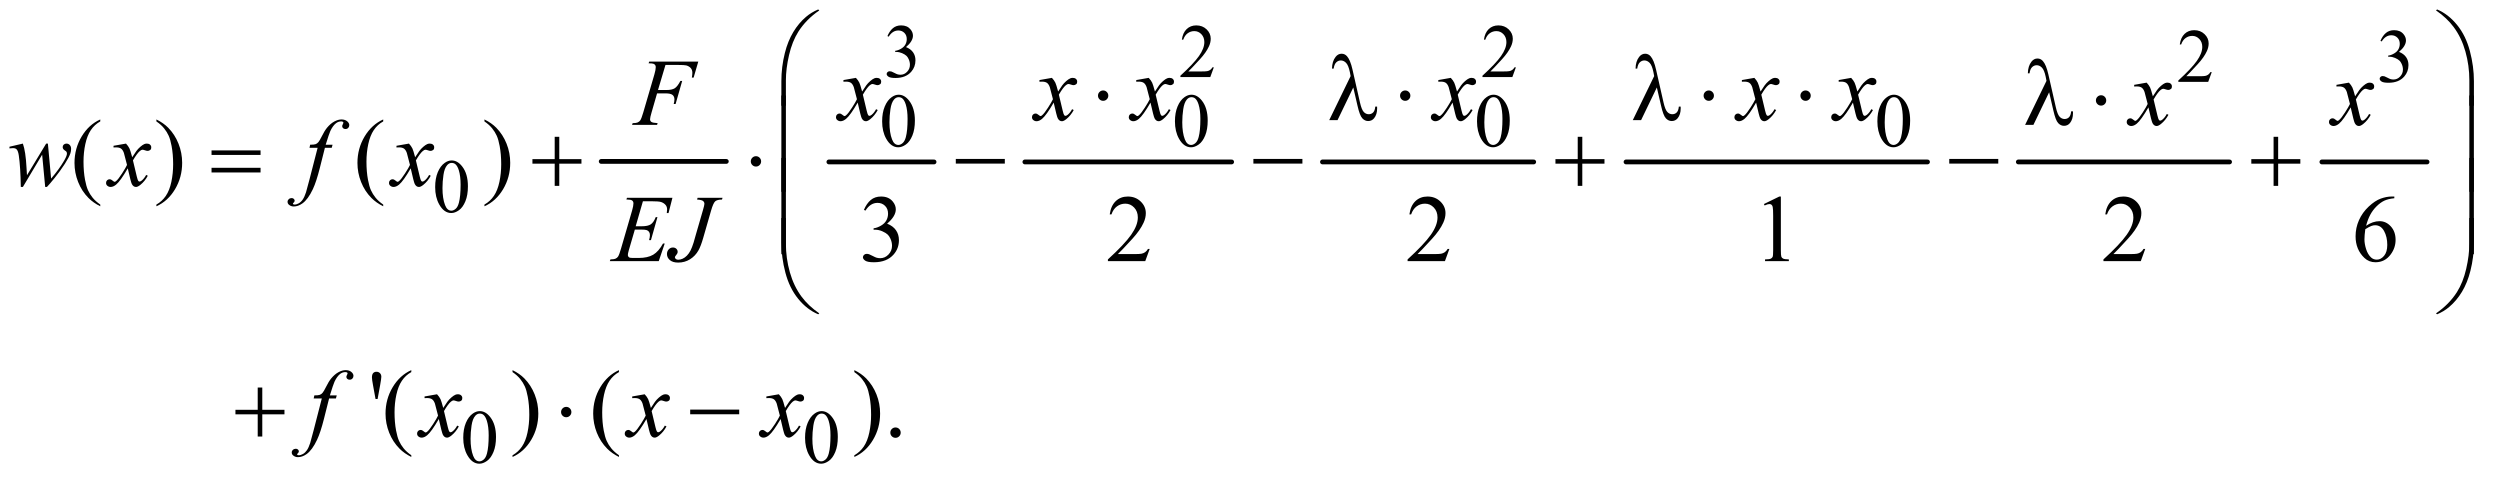 <?xml version="1.0" encoding="UTF-8"?>
<!DOCTYPE svg PUBLIC '-//W3C//DTD SVG 1.0//EN'
          'http://www.w3.org/TR/2001/REC-SVG-20010904/DTD/svg10.dtd'>
<svg stroke-dasharray="none" shape-rendering="auto" xmlns="http://www.w3.org/2000/svg" font-family="'Dialog'" text-rendering="auto" width="410" fill-opacity="1" color-interpolation="auto" color-rendering="auto" preserveAspectRatio="xMidYMid meet" font-size="12px" viewBox="0 0 410 79" fill="black" xmlns:xlink="http://www.w3.org/1999/xlink" stroke="black" image-rendering="auto" stroke-miterlimit="10" stroke-linecap="square" stroke-linejoin="miter" font-style="normal" stroke-width="1" height="79" stroke-dashoffset="0" font-weight="normal" stroke-opacity="1"
><!--Generated by the Batik Graphics2D SVG Generator--><defs id="genericDefs"
  /><g
  ><defs id="defs1"
    ><clipPath clipPathUnits="userSpaceOnUse" id="clipPath1"
      ><path d="M1.174 1.71 L261.349 1.71 L261.349 51.299 L1.174 51.299 L1.174 1.71 Z"
      /></clipPath
      ><clipPath clipPathUnits="userSpaceOnUse" id="clipPath2"
      ><path d="M37.52 54.645 L37.52 1638.949 L8349.793 1638.949 L8349.793 54.645 Z"
      /></clipPath
    ></defs
    ><g stroke-width="16" transform="scale(1.576,1.576) translate(-1.174,-1.71) matrix(0.031,0,0,0.031,0,0)" stroke-linejoin="round" stroke-linecap="round"
    ><line y2="597" fill="none" x1="2056" clip-path="url(#clipPath2)" x2="2476" y1="597"
    /></g
    ><g stroke-width="16" transform="matrix(0.049,0,0,0.049,-1.851,-2.695)" stroke-linejoin="round" stroke-linecap="round"
    ><line y2="597" fill="none" x1="2812" clip-path="url(#clipPath2)" x2="3164" y1="597"
    /></g
    ><g stroke-width="16" transform="matrix(0.049,0,0,0.049,-1.851,-2.695)" stroke-linejoin="round" stroke-linecap="round"
    ><line y2="597" fill="none" x1="3468" clip-path="url(#clipPath2)" x2="4160" y1="597"
    /></g
    ><g stroke-width="16" transform="matrix(0.049,0,0,0.049,-1.851,-2.695)" stroke-linejoin="round" stroke-linecap="round"
    ><line y2="597" fill="none" x1="4464" clip-path="url(#clipPath2)" x2="5171" y1="597"
    /></g
    ><g stroke-width="16" transform="matrix(0.049,0,0,0.049,-1.851,-2.695)" stroke-linejoin="round" stroke-linecap="round"
    ><line y2="597" fill="none" x1="5480" clip-path="url(#clipPath2)" x2="6489" y1="597"
    /></g
    ><g stroke-width="16" transform="matrix(0.049,0,0,0.049,-1.851,-2.695)" stroke-linejoin="round" stroke-linecap="round"
    ><line y2="597" fill="none" x1="6793" clip-path="url(#clipPath2)" x2="7500" y1="597"
    /></g
    ><g stroke-width="16" transform="matrix(0.049,0,0,0.049,-1.851,-2.695)" stroke-linejoin="round" stroke-linecap="round"
    ><line y2="597" fill="none" x1="7809" clip-path="url(#clipPath2)" x2="8161" y1="597"
    /></g
    ><g transform="matrix(0.049,0,0,0.049,-1.851,-2.695)"
    ><path d="M3008 175.75 Q3015.25 158.625 3026.312 149.312 Q3037.375 140 3053.875 140 Q3074.25 140 3085.125 153.25 Q3093.375 163.125 3093.375 174.375 Q3093.375 192.875 3070.125 212.625 Q3085.75 218.75 3093.75 230.125 Q3101.75 241.5 3101.75 256.875 Q3101.75 278.875 3087.75 295 Q3069.5 316 3034.875 316 Q3017.75 316 3011.562 311.75 Q3005.375 307.5 3005.375 302.625 Q3005.375 299 3008.312 296.25 Q3011.25 293.5 3015.375 293.5 Q3018.5 293.5 3021.75 294.5 Q3023.875 295.125 3031.375 299.062 Q3038.875 303 3041.75 303.75 Q3046.375 305.125 3051.625 305.125 Q3064.375 305.125 3073.812 295.25 Q3083.25 285.375 3083.25 271.875 Q3083.25 262 3078.875 252.625 Q3075.625 245.625 3071.75 242 Q3066.375 237 3057 232.938 Q3047.625 228.875 3037.875 228.875 L3033.875 228.875 L3033.875 225.125 Q3043.75 223.875 3053.688 218 Q3063.625 212.125 3068.125 203.875 Q3072.625 195.625 3072.625 185.75 Q3072.625 172.875 3064.562 164.938 Q3056.5 157 3044.5 157 Q3025.125 157 3012.125 177.75 L3008 175.75 ZM4100.375 280.375 L4088.5 313 L3988.5 313 L3988.5 308.375 Q4032.625 268.125 4050.625 242.625 Q4068.625 217.125 4068.625 196 Q4068.625 179.875 4058.75 169.5 Q4048.875 159.125 4035.125 159.125 Q4022.625 159.125 4012.688 166.438 Q4002.75 173.75 3998 187.875 L3993.375 187.875 Q3996.5 164.75 4009.438 152.375 Q4022.375 140 4041.75 140 Q4062.375 140 4076.188 153.25 Q4090 166.5 4090 184.5 Q4090 197.375 4084 210.25 Q4074.75 230.5 4054 253.125 Q4022.875 287.125 4015.125 294.125 L4059.375 294.125 Q4072.875 294.125 4078.312 293.125 Q4083.75 292.125 4088.125 289.062 Q4092.5 286 4095.75 280.375 L4100.375 280.375 ZM5111.375 280.375 L5099.5 313 L4999.5 313 L4999.5 308.375 Q5043.625 268.125 5061.625 242.625 Q5079.625 217.125 5079.625 196 Q5079.625 179.875 5069.75 169.5 Q5059.875 159.125 5046.125 159.125 Q5033.625 159.125 5023.688 166.438 Q5013.75 173.75 5009 187.875 L5004.375 187.875 Q5007.5 164.75 5020.438 152.375 Q5033.375 140 5052.75 140 Q5073.375 140 5087.188 153.25 Q5101 166.5 5101 184.5 Q5101 197.375 5095 210.25 Q5085.75 230.5 5065 253.125 Q5033.875 287.125 5026.125 294.125 L5070.375 294.125 Q5083.875 294.125 5089.312 293.125 Q5094.75 292.125 5099.125 289.062 Q5103.5 286 5106.75 280.375 L5111.375 280.375 Z" stroke="none" clip-path="url(#clipPath2)"
    /></g
    ><g transform="matrix(0.049,0,0,0.049,-1.851,-2.695)"
    ><path d="M7440.375 296.375 L7428.5 329 L7328.5 329 L7328.5 324.375 Q7372.625 284.125 7390.625 258.625 Q7408.625 233.125 7408.625 212 Q7408.625 195.875 7398.75 185.5 Q7388.875 175.125 7375.125 175.125 Q7362.625 175.125 7352.688 182.438 Q7342.75 189.75 7338 203.875 L7333.375 203.875 Q7336.5 180.75 7349.438 168.375 Q7362.375 156 7381.75 156 Q7402.375 156 7416.188 169.25 Q7430 182.5 7430 200.5 Q7430 213.375 7424 226.25 Q7414.75 246.5 7394 269.125 Q7362.875 303.125 7355.125 310.125 L7399.375 310.125 Q7412.875 310.125 7418.312 309.125 Q7423.75 308.125 7428.125 305.062 Q7432.5 302 7435.75 296.375 L7440.375 296.375 ZM8005 191.75 Q8012.25 174.625 8023.312 165.312 Q8034.375 156 8050.875 156 Q8071.25 156 8082.125 169.25 Q8090.375 179.125 8090.375 190.375 Q8090.375 208.875 8067.125 228.625 Q8082.75 234.75 8090.75 246.125 Q8098.75 257.5 8098.75 272.875 Q8098.75 294.875 8084.75 311 Q8066.5 332 8031.875 332 Q8014.75 332 8008.562 327.75 Q8002.375 323.5 8002.375 318.625 Q8002.375 315 8005.312 312.25 Q8008.25 309.5 8012.375 309.5 Q8015.5 309.5 8018.75 310.5 Q8020.875 311.125 8028.375 315.062 Q8035.875 319 8038.75 319.75 Q8043.375 321.125 8048.625 321.125 Q8061.375 321.125 8070.812 311.25 Q8080.25 301.375 8080.25 287.875 Q8080.25 278 8075.875 268.625 Q8072.625 261.625 8068.75 258 Q8063.375 253 8054 248.938 Q8044.625 244.875 8034.875 244.875 L8030.875 244.875 L8030.875 241.125 Q8040.75 239.875 8050.688 234 Q8060.625 228.125 8065.125 219.875 Q8069.625 211.625 8069.625 201.75 Q8069.625 188.875 8061.562 180.938 Q8053.5 173 8041.5 173 Q8022.125 173 8009.125 193.75 L8005 191.75 Z" stroke="none" clip-path="url(#clipPath2)"
    /></g
    ><g transform="matrix(0.049,0,0,0.049,-1.851,-2.695)"
    ><path d="M2990.25 461.25 Q2990.25 432.25 2999 411.312 Q3007.75 390.375 3022.25 380.125 Q3033.5 372 3045.5 372 Q3065 372 3080.5 391.875 Q3099.875 416.5 3099.875 458.625 Q3099.875 488.125 3091.375 508.75 Q3082.875 529.375 3069.688 538.688 Q3056.5 548 3044.25 548 Q3020 548 3003.875 519.375 Q2990.25 495.25 2990.25 461.25 ZM3014.75 464.375 Q3014.75 499.375 3023.375 521.5 Q3030.5 540.125 3044.625 540.125 Q3051.375 540.125 3058.625 534.062 Q3065.875 528 3069.625 513.75 Q3075.375 492.25 3075.375 453.125 Q3075.375 424.125 3069.375 404.75 Q3064.875 390.375 3057.75 384.375 Q3052.625 380.25 3045.375 380.25 Q3036.875 380.25 3030.25 387.875 Q3021.25 398.25 3018 420.5 Q3014.75 442.75 3014.75 464.375 ZM3970.25 461.25 Q3970.25 432.25 3979 411.312 Q3987.75 390.375 4002.25 380.125 Q4013.5 372 4025.5 372 Q4045 372 4060.5 391.875 Q4079.875 416.5 4079.875 458.625 Q4079.875 488.125 4071.375 508.75 Q4062.875 529.375 4049.688 538.688 Q4036.5 548 4024.25 548 Q4000 548 3983.875 519.375 Q3970.25 495.25 3970.25 461.25 ZM3994.75 464.375 Q3994.75 499.375 4003.375 521.5 Q4010.5 540.125 4024.625 540.125 Q4031.375 540.125 4038.625 534.062 Q4045.875 528 4049.625 513.75 Q4055.375 492.25 4055.375 453.125 Q4055.375 424.125 4049.375 404.75 Q4044.875 390.375 4037.75 384.375 Q4032.625 380.25 4025.375 380.25 Q4016.875 380.25 4010.25 387.875 Q4001.25 398.25 3998 420.5 Q3994.75 442.75 3994.75 464.375 ZM4981.25 461.25 Q4981.25 432.25 4990 411.312 Q4998.75 390.375 5013.25 380.125 Q5024.5 372 5036.5 372 Q5056 372 5071.5 391.875 Q5090.875 416.5 5090.875 458.625 Q5090.875 488.125 5082.375 508.75 Q5073.875 529.375 5060.688 538.688 Q5047.5 548 5035.25 548 Q5011 548 4994.875 519.375 Q4981.25 495.25 4981.25 461.25 ZM5005.75 464.375 Q5005.75 499.375 5014.375 521.5 Q5021.5 540.125 5035.625 540.125 Q5042.375 540.125 5049.625 534.062 Q5056.875 528 5060.625 513.75 Q5066.375 492.25 5066.375 453.125 Q5066.375 424.125 5060.375 404.75 Q5055.875 390.375 5048.75 384.375 Q5043.625 380.25 5036.375 380.25 Q5027.875 380.25 5021.25 387.875 Q5012.25 398.25 5009 420.5 Q5005.75 442.75 5005.75 464.375 ZM6321.25 461.25 Q6321.25 432.25 6330 411.312 Q6338.75 390.375 6353.25 380.125 Q6364.5 372 6376.5 372 Q6396 372 6411.5 391.875 Q6430.875 416.5 6430.875 458.625 Q6430.875 488.125 6422.375 508.75 Q6413.875 529.375 6400.688 538.688 Q6387.5 548 6375.25 548 Q6351 548 6334.875 519.375 Q6321.25 495.25 6321.25 461.25 ZM6345.75 464.375 Q6345.75 499.375 6354.375 521.5 Q6361.5 540.125 6375.625 540.125 Q6382.375 540.125 6389.625 534.062 Q6396.875 528 6400.625 513.75 Q6406.375 492.25 6406.375 453.125 Q6406.375 424.125 6400.375 404.75 Q6395.875 390.375 6388.75 384.375 Q6383.625 380.25 6376.375 380.25 Q6367.875 380.25 6361.25 387.875 Q6352.25 398.25 6349 420.5 Q6345.75 442.75 6345.75 464.375 Z" stroke="none" clip-path="url(#clipPath2)"
    /></g
    ><g transform="matrix(0.049,0,0,0.049,-1.851,-2.695)"
    ><path d="M1494.25 681.25 Q1494.25 652.25 1503 631.312 Q1511.75 610.375 1526.25 600.125 Q1537.5 592 1549.5 592 Q1569 592 1584.5 611.875 Q1603.875 636.5 1603.875 678.625 Q1603.875 708.125 1595.375 728.75 Q1586.875 749.375 1573.688 758.688 Q1560.5 768 1548.25 768 Q1524 768 1507.875 739.375 Q1494.25 715.25 1494.25 681.25 ZM1518.75 684.375 Q1518.75 719.375 1527.375 741.5 Q1534.5 760.125 1548.625 760.125 Q1555.375 760.125 1562.625 754.062 Q1569.875 748 1573.625 733.75 Q1579.375 712.25 1579.375 673.125 Q1579.375 644.125 1573.375 624.75 Q1568.875 610.375 1561.75 604.375 Q1556.625 600.25 1549.375 600.25 Q1540.875 600.25 1534.25 607.875 Q1525.25 618.25 1522 640.5 Q1518.75 662.75 1518.75 684.375 Z" stroke="none" clip-path="url(#clipPath2)"
    /></g
    ><g transform="matrix(0.049,0,0,0.049,-1.851,-2.695)"
    ><path d="M1588.25 1520.25 Q1588.25 1491.25 1597 1470.312 Q1605.75 1449.375 1620.25 1439.125 Q1631.5 1431 1643.5 1431 Q1663 1431 1678.5 1450.875 Q1697.875 1475.5 1697.875 1517.625 Q1697.875 1547.125 1689.375 1567.75 Q1680.875 1588.375 1667.688 1597.688 Q1654.5 1607 1642.25 1607 Q1618 1607 1601.875 1578.375 Q1588.25 1554.25 1588.25 1520.25 ZM1612.75 1523.375 Q1612.75 1558.375 1621.375 1580.5 Q1628.5 1599.125 1642.625 1599.125 Q1649.375 1599.125 1656.625 1593.062 Q1663.875 1587 1667.625 1572.75 Q1673.375 1551.25 1673.375 1512.125 Q1673.375 1483.125 1667.375 1463.75 Q1662.875 1449.375 1655.75 1443.375 Q1650.625 1439.25 1643.375 1439.25 Q1634.875 1439.25 1628.25 1446.875 Q1619.25 1457.25 1616 1479.5 Q1612.75 1501.75 1612.75 1523.375 ZM2732.25 1520.25 Q2732.25 1491.25 2741 1470.312 Q2749.75 1449.375 2764.25 1439.125 Q2775.5 1431 2787.5 1431 Q2807 1431 2822.5 1450.875 Q2841.875 1475.5 2841.875 1517.625 Q2841.875 1547.125 2833.375 1567.75 Q2824.875 1588.375 2811.688 1597.688 Q2798.5 1607 2786.25 1607 Q2762 1607 2745.875 1578.375 Q2732.25 1554.25 2732.25 1520.25 ZM2756.75 1523.375 Q2756.75 1558.375 2765.375 1580.5 Q2772.5 1599.125 2786.625 1599.125 Q2793.375 1599.125 2800.625 1593.062 Q2807.875 1587 2811.625 1572.75 Q2817.375 1551.25 2817.375 1512.125 Q2817.375 1483.125 2811.375 1463.75 Q2806.875 1449.375 2799.75 1443.375 Q2794.625 1439.25 2787.375 1439.25 Q2778.875 1439.25 2772.25 1446.875 Q2763.25 1457.25 2760 1479.5 Q2756.75 1501.75 2756.75 1523.375 Z" stroke="none" clip-path="url(#clipPath2)"
    /></g
    ><g transform="matrix(0.049,0,0,0.049,-1.851,-2.695)"
    ><path d="M373.375 739.656 L373.375 745.438 Q349.781 733.562 334 717.625 Q311.5 694.969 299.312 664.188 Q287.125 633.406 287.125 600.281 Q287.125 551.844 311.031 511.922 Q334.938 472 373.375 454.812 L373.375 461.375 Q354.156 472 341.812 490.438 Q329.469 508.875 323.375 537.156 Q317.281 565.438 317.281 596.219 Q317.281 629.656 322.438 657 Q326.5 678.562 332.281 691.609 Q338.062 704.656 347.828 716.688 Q357.594 728.719 373.375 739.656 ZM561.188 461.375 L561.188 454.812 Q584.938 466.531 600.719 482.469 Q623.062 505.281 635.25 535.984 Q647.438 566.688 647.438 599.969 Q647.438 648.406 623.609 688.328 Q599.781 728.25 561.188 745.438 L561.188 739.656 Q580.406 728.875 592.828 710.516 Q605.25 692.156 611.266 663.797 Q617.281 635.438 617.281 604.656 Q617.281 571.375 612.125 543.875 Q608.219 522.312 602.359 509.344 Q596.5 496.375 586.812 484.344 Q577.125 472.312 561.188 461.375 ZM1320.375 739.656 L1320.375 745.438 Q1296.781 733.562 1281 717.625 Q1258.5 694.969 1246.312 664.188 Q1234.125 633.406 1234.125 600.281 Q1234.125 551.844 1258.031 511.922 Q1281.938 472 1320.375 454.812 L1320.375 461.375 Q1301.156 472 1288.812 490.438 Q1276.469 508.875 1270.375 537.156 Q1264.281 565.438 1264.281 596.219 Q1264.281 629.656 1269.438 657 Q1273.5 678.562 1279.281 691.609 Q1285.062 704.656 1294.828 716.688 Q1304.594 728.719 1320.375 739.656 ZM1659.188 461.375 L1659.188 454.812 Q1682.938 466.531 1698.719 482.469 Q1721.062 505.281 1733.25 535.984 Q1745.438 566.688 1745.438 599.969 Q1745.438 648.406 1721.609 688.328 Q1697.781 728.25 1659.188 745.438 L1659.188 739.656 Q1678.406 728.875 1690.828 710.516 Q1703.25 692.156 1709.266 663.797 Q1715.281 635.438 1715.281 604.656 Q1715.281 571.375 1710.125 543.875 Q1706.219 522.312 1700.359 509.344 Q1694.5 496.375 1684.812 484.344 Q1675.125 472.312 1659.188 461.375 Z" stroke="none" clip-path="url(#clipPath2)"
    /></g
    ><g transform="matrix(0.049,0,0,0.049,-1.851,-2.695)"
    ><path d="M2929.25 757.438 Q2938.312 736.031 2952.141 724.391 Q2965.969 712.75 2986.594 712.75 Q3012.062 712.75 3025.656 729.312 Q3035.969 741.656 3035.969 755.719 Q3035.969 778.844 3006.906 803.531 Q3026.438 811.188 3036.438 825.406 Q3046.438 839.625 3046.438 858.844 Q3046.438 886.344 3028.938 906.5 Q3006.125 932.75 2962.844 932.75 Q2941.438 932.75 2933.703 927.438 Q2925.969 922.125 2925.969 916.031 Q2925.969 911.5 2929.641 908.062 Q2933.312 904.625 2938.469 904.625 Q2942.375 904.625 2946.438 905.875 Q2949.094 906.656 2958.469 911.578 Q2967.844 916.5 2971.438 917.438 Q2977.219 919.156 2983.781 919.156 Q2999.719 919.156 3011.516 906.812 Q3023.312 894.469 3023.312 877.594 Q3023.312 865.25 3017.844 853.531 Q3013.781 844.781 3008.938 840.25 Q3002.219 834 2990.5 828.922 Q2978.781 823.844 2966.594 823.844 L2961.594 823.844 L2961.594 819.156 Q2973.938 817.594 2986.359 810.25 Q2998.781 802.906 3004.406 792.594 Q3010.031 782.281 3010.031 769.938 Q3010.031 753.844 2999.953 743.922 Q2989.875 734 2974.875 734 Q2950.656 734 2934.406 759.938 L2929.25 757.438 ZM3885.719 888.219 L3870.875 929 L3745.875 929 L3745.875 923.219 Q3801.031 872.906 3823.531 841.031 Q3846.031 809.156 3846.031 782.75 Q3846.031 762.594 3833.688 749.625 Q3821.344 736.656 3804.156 736.656 Q3788.531 736.656 3776.109 745.797 Q3763.688 754.938 3757.75 772.594 L3751.969 772.594 Q3755.875 743.688 3772.047 728.219 Q3788.219 712.75 3812.438 712.75 Q3838.219 712.75 3855.484 729.312 Q3872.75 745.875 3872.75 768.375 Q3872.75 784.469 3865.25 800.562 Q3853.688 825.875 3827.75 854.156 Q3788.844 896.656 3779.156 905.406 L3834.469 905.406 Q3851.344 905.406 3858.141 904.156 Q3864.938 902.906 3870.406 899.078 Q3875.875 895.25 3879.938 888.219 L3885.719 888.219 ZM4888.719 888.219 L4873.875 929 L4748.875 929 L4748.875 923.219 Q4804.031 872.906 4826.531 841.031 Q4849.031 809.156 4849.031 782.75 Q4849.031 762.594 4836.688 749.625 Q4824.344 736.656 4807.156 736.656 Q4791.531 736.656 4779.109 745.797 Q4766.688 754.938 4760.75 772.594 L4754.969 772.594 Q4758.875 743.688 4775.047 728.219 Q4791.219 712.75 4815.438 712.75 Q4841.219 712.75 4858.484 729.312 Q4875.75 745.875 4875.75 768.375 Q4875.75 784.469 4868.25 800.562 Q4856.688 825.875 4830.75 854.156 Q4791.844 896.656 4782.156 905.406 L4837.469 905.406 Q4854.344 905.406 4861.141 904.156 Q4867.938 902.906 4873.406 899.078 Q4878.875 895.25 4882.938 888.219 L4888.719 888.219 ZM5941.5 737.906 L5993.062 712.75 L5998.219 712.75 L5998.219 891.656 Q5998.219 909.469 5999.703 913.844 Q6001.188 918.219 6005.875 920.562 Q6010.562 922.906 6024.938 923.219 L6024.938 929 L5945.25 929 L5945.25 923.219 Q5960.25 922.906 5964.625 920.641 Q5969 918.375 5970.719 914.547 Q5972.438 910.719 5972.438 891.656 L5972.438 777.281 Q5972.438 754.156 5970.875 747.594 Q5969.781 742.594 5966.891 740.25 Q5964 737.906 5959.938 737.906 Q5954.156 737.906 5943.844 742.75 L5941.5 737.906 ZM7217.719 888.219 L7202.875 929 L7077.875 929 L7077.875 923.219 Q7133.031 872.906 7155.531 841.031 Q7178.031 809.156 7178.031 782.75 Q7178.031 762.594 7165.688 749.625 Q7153.344 736.656 7136.156 736.656 Q7120.531 736.656 7108.109 745.797 Q7095.688 754.938 7089.75 772.594 L7083.969 772.594 Q7087.875 743.688 7104.047 728.219 Q7120.219 712.75 7144.438 712.75 Q7170.219 712.75 7187.484 729.312 Q7204.75 745.875 7204.75 768.375 Q7204.75 784.469 7197.25 800.562 Q7185.688 825.875 7159.75 854.156 Q7120.844 896.656 7111.156 905.406 L7166.469 905.406 Q7183.344 905.406 7190.141 904.156 Q7196.938 902.906 7202.406 899.078 Q7207.875 895.25 7211.938 888.219 L7217.719 888.219 ZM8051.438 712.75 L8051.438 718.531 Q8030.812 720.562 8017.766 726.734 Q8004.719 732.906 7991.984 745.562 Q7979.25 758.219 7970.891 773.766 Q7962.531 789.312 7956.906 810.719 Q7979.406 795.25 8002.062 795.25 Q8023.781 795.25 8039.719 812.75 Q8055.656 830.25 8055.656 857.75 Q8055.656 884.312 8039.562 906.188 Q8020.188 932.75 7988.312 932.75 Q7966.594 932.75 7951.438 918.375 Q7921.75 890.406 7921.75 845.875 Q7921.75 817.438 7933.156 791.812 Q7944.562 766.188 7965.734 746.344 Q7986.906 726.5 8006.281 719.625 Q8025.656 712.75 8042.375 712.75 L8051.438 712.75 ZM7954.25 822.125 Q7951.438 843.219 7951.438 856.188 Q7951.438 871.188 7956.984 888.766 Q7962.531 906.344 7973.469 916.656 Q7981.438 924 7992.844 924 Q8006.438 924 8017.141 911.188 Q8027.844 898.375 8027.844 874.625 Q8027.844 847.906 8017.219 828.375 Q8006.594 808.844 7987.062 808.844 Q7981.125 808.844 7974.328 811.344 Q7967.531 813.844 7954.25 822.125 Z" stroke="none" clip-path="url(#clipPath2)"
    /></g
    ><g transform="matrix(0.049,0,0,0.049,-1.851,-2.695)"
    ><path d="M1294.688 1390.531 L1286.25 1344.281 Q1282.656 1325.062 1282.656 1318.344 Q1282.656 1308.344 1286.719 1303.812 Q1290.781 1299.281 1297.812 1299.281 Q1304.844 1299.281 1309.453 1303.891 Q1314.062 1308.5 1314.062 1316 Q1314.062 1321.781 1310 1344.438 L1301.562 1390.531 L1294.688 1390.531 ZM1414.375 1578.656 L1414.375 1584.438 Q1390.781 1572.562 1375 1556.625 Q1352.5 1533.969 1340.312 1503.188 Q1328.125 1472.406 1328.125 1439.281 Q1328.125 1390.844 1352.031 1350.922 Q1375.938 1311 1414.375 1293.812 L1414.375 1300.375 Q1395.156 1311 1382.812 1329.438 Q1370.469 1347.875 1364.375 1376.156 Q1358.281 1404.438 1358.281 1435.219 Q1358.281 1468.656 1363.438 1496 Q1367.5 1517.562 1373.281 1530.609 Q1379.062 1543.656 1388.828 1555.688 Q1398.594 1567.719 1414.375 1578.656 ZM1753.188 1300.375 L1753.188 1293.812 Q1776.938 1305.531 1792.719 1321.469 Q1815.062 1344.281 1827.25 1374.984 Q1839.438 1405.688 1839.438 1438.969 Q1839.438 1487.406 1815.609 1527.328 Q1791.781 1567.25 1753.188 1584.438 L1753.188 1578.656 Q1772.406 1567.875 1784.828 1549.516 Q1797.25 1531.156 1803.266 1502.797 Q1809.281 1474.438 1809.281 1443.656 Q1809.281 1410.375 1804.125 1382.875 Q1800.219 1361.312 1794.359 1348.344 Q1788.5 1335.375 1778.812 1323.344 Q1769.125 1311.312 1753.188 1300.375 ZM2109.375 1578.656 L2109.375 1584.438 Q2085.781 1572.562 2070 1556.625 Q2047.5 1533.969 2035.312 1503.188 Q2023.125 1472.406 2023.125 1439.281 Q2023.125 1390.844 2047.031 1350.922 Q2070.938 1311 2109.375 1293.812 L2109.375 1300.375 Q2090.156 1311 2077.812 1329.438 Q2065.469 1347.875 2059.375 1376.156 Q2053.281 1404.438 2053.281 1435.219 Q2053.281 1468.656 2058.438 1496 Q2062.5 1517.562 2068.281 1530.609 Q2074.062 1543.656 2083.828 1555.688 Q2093.594 1567.719 2109.375 1578.656 ZM2897.188 1300.375 L2897.188 1293.812 Q2920.938 1305.531 2936.719 1321.469 Q2959.062 1344.281 2971.25 1374.984 Q2983.438 1405.688 2983.438 1438.969 Q2983.438 1487.406 2959.609 1527.328 Q2935.781 1567.25 2897.188 1584.438 L2897.188 1578.656 Q2916.406 1567.875 2928.828 1549.516 Q2941.25 1531.156 2947.266 1502.797 Q2953.281 1474.438 2953.281 1443.656 Q2953.281 1410.375 2948.125 1382.875 Q2944.219 1361.312 2938.359 1348.344 Q2932.5 1335.375 2922.812 1323.344 Q2913.125 1311.312 2897.188 1300.375 ZM3035 1485.688 Q3042.344 1485.688 3047.344 1490.766 Q3052.344 1495.844 3052.344 1503.031 Q3052.344 1510.219 3047.266 1515.297 Q3042.188 1520.375 3035 1520.375 Q3027.812 1520.375 3022.734 1515.297 Q3017.656 1510.219 3017.656 1503.031 Q3017.656 1495.688 3022.734 1490.688 Q3027.812 1485.688 3035 1485.688 Z" stroke="none" clip-path="url(#clipPath2)"
    /></g
    ><g transform="matrix(0.049,0,0,0.049,-1.851,-2.695)"
    ><path d="M2902.469 315.594 Q2910.125 323.719 2914.031 331.844 Q2916.844 337.469 2923.25 361.375 L2937 340.75 Q2942.469 333.25 2950.281 326.453 Q2958.094 319.656 2964.031 317.156 Q2967.781 315.594 2972.312 315.594 Q2979.031 315.594 2983.016 319.188 Q2987 322.781 2987 327.938 Q2987 333.875 2984.656 336.062 Q2980.281 339.969 2974.656 339.969 Q2971.375 339.969 2967.625 338.562 Q2960.281 336.062 2957.781 336.062 Q2954.031 336.062 2948.875 340.438 Q2939.188 348.562 2925.75 371.844 L2938.562 425.594 Q2941.531 437.938 2943.562 440.359 Q2945.594 442.781 2947.625 442.781 Q2950.906 442.781 2955.281 439.188 Q2963.875 432 2969.969 420.438 L2975.438 423.25 Q2965.594 441.688 2950.438 453.875 Q2941.844 460.75 2935.906 460.75 Q2927.156 460.75 2922 450.906 Q2918.719 444.812 2908.406 398.406 Q2884.031 440.75 2869.344 452.938 Q2859.812 460.75 2850.906 460.75 Q2844.656 460.75 2839.5 456.219 Q2835.75 452.781 2835.75 447 Q2835.75 441.844 2839.188 438.406 Q2842.625 434.969 2847.625 434.969 Q2852.625 434.969 2858.25 439.969 Q2862.312 443.562 2864.5 443.562 Q2866.375 443.562 2869.344 441.062 Q2876.688 435.125 2889.344 415.438 Q2902 395.75 2905.906 387 Q2896.219 349.031 2895.438 346.844 Q2891.844 336.688 2886.062 332.469 Q2880.281 328.25 2869.031 328.25 Q2865.438 328.25 2860.75 328.562 L2860.75 322.938 L2902.469 315.594 ZM3558.469 315.594 Q3566.125 323.719 3570.031 331.844 Q3572.844 337.469 3579.25 361.375 L3593 340.75 Q3598.469 333.25 3606.281 326.453 Q3614.094 319.656 3620.031 317.156 Q3623.781 315.594 3628.312 315.594 Q3635.031 315.594 3639.016 319.188 Q3643 322.781 3643 327.938 Q3643 333.875 3640.656 336.062 Q3636.281 339.969 3630.656 339.969 Q3627.375 339.969 3623.625 338.562 Q3616.281 336.062 3613.781 336.062 Q3610.031 336.062 3604.875 340.438 Q3595.188 348.562 3581.75 371.844 L3594.562 425.594 Q3597.531 437.938 3599.562 440.359 Q3601.594 442.781 3603.625 442.781 Q3606.906 442.781 3611.281 439.188 Q3619.875 432 3625.969 420.438 L3631.438 423.25 Q3621.594 441.688 3606.438 453.875 Q3597.844 460.75 3591.906 460.75 Q3583.156 460.75 3578 450.906 Q3574.719 444.812 3564.406 398.406 Q3540.031 440.75 3525.344 452.938 Q3515.812 460.75 3506.906 460.75 Q3500.656 460.75 3495.5 456.219 Q3491.75 452.781 3491.75 447 Q3491.75 441.844 3495.188 438.406 Q3498.625 434.969 3503.625 434.969 Q3508.625 434.969 3514.25 439.969 Q3518.312 443.562 3520.5 443.562 Q3522.375 443.562 3525.344 441.062 Q3532.688 435.125 3545.344 415.438 Q3558 395.75 3561.906 387 Q3552.219 349.031 3551.438 346.844 Q3547.844 336.688 3542.062 332.469 Q3536.281 328.25 3525.031 328.25 Q3521.438 328.25 3516.75 328.562 L3516.75 322.938 L3558.469 315.594 ZM3882.469 315.594 Q3890.125 323.719 3894.031 331.844 Q3896.844 337.469 3903.25 361.375 L3917 340.75 Q3922.469 333.25 3930.281 326.453 Q3938.094 319.656 3944.031 317.156 Q3947.781 315.594 3952.312 315.594 Q3959.031 315.594 3963.016 319.188 Q3967 322.781 3967 327.938 Q3967 333.875 3964.656 336.062 Q3960.281 339.969 3954.656 339.969 Q3951.375 339.969 3947.625 338.562 Q3940.281 336.062 3937.781 336.062 Q3934.031 336.062 3928.875 340.438 Q3919.188 348.562 3905.75 371.844 L3918.562 425.594 Q3921.531 437.938 3923.562 440.359 Q3925.594 442.781 3927.625 442.781 Q3930.906 442.781 3935.281 439.188 Q3943.875 432 3949.969 420.438 L3955.438 423.25 Q3945.594 441.688 3930.438 453.875 Q3921.844 460.75 3915.906 460.75 Q3907.156 460.75 3902 450.906 Q3898.719 444.812 3888.406 398.406 Q3864.031 440.75 3849.344 452.938 Q3839.812 460.75 3830.906 460.75 Q3824.656 460.75 3819.5 456.219 Q3815.75 452.781 3815.75 447 Q3815.75 441.844 3819.188 438.406 Q3822.625 434.969 3827.625 434.969 Q3832.625 434.969 3838.25 439.969 Q3842.312 443.562 3844.5 443.562 Q3846.375 443.562 3849.344 441.062 Q3856.688 435.125 3869.344 415.438 Q3882 395.75 3885.906 387 Q3876.219 349.031 3875.438 346.844 Q3871.844 336.688 3866.062 332.469 Q3860.281 328.25 3849.031 328.25 Q3845.438 328.25 3840.75 328.562 L3840.75 322.938 L3882.469 315.594 ZM4893.469 315.594 Q4901.125 323.719 4905.031 331.844 Q4907.844 337.469 4914.25 361.375 L4928 340.75 Q4933.469 333.25 4941.281 326.453 Q4949.094 319.656 4955.031 317.156 Q4958.781 315.594 4963.312 315.594 Q4970.031 315.594 4974.016 319.188 Q4978 322.781 4978 327.938 Q4978 333.875 4975.656 336.062 Q4971.281 339.969 4965.656 339.969 Q4962.375 339.969 4958.625 338.562 Q4951.281 336.062 4948.781 336.062 Q4945.031 336.062 4939.875 340.438 Q4930.188 348.562 4916.75 371.844 L4929.562 425.594 Q4932.531 437.938 4934.562 440.359 Q4936.594 442.781 4938.625 442.781 Q4941.906 442.781 4946.281 439.188 Q4954.875 432 4960.969 420.438 L4966.438 423.25 Q4956.594 441.688 4941.438 453.875 Q4932.844 460.75 4926.906 460.75 Q4918.156 460.75 4913 450.906 Q4909.719 444.812 4899.406 398.406 Q4875.031 440.75 4860.344 452.938 Q4850.812 460.75 4841.906 460.75 Q4835.656 460.75 4830.5 456.219 Q4826.75 452.781 4826.75 447 Q4826.75 441.844 4830.188 438.406 Q4833.625 434.969 4838.625 434.969 Q4843.625 434.969 4849.25 439.969 Q4853.312 443.562 4855.5 443.562 Q4857.375 443.562 4860.344 441.062 Q4867.688 435.125 4880.344 415.438 Q4893 395.75 4896.906 387 Q4887.219 349.031 4886.438 346.844 Q4882.844 336.688 4877.062 332.469 Q4871.281 328.25 4860.031 328.25 Q4856.438 328.25 4851.75 328.562 L4851.75 322.938 L4893.469 315.594 ZM5909.469 315.594 Q5917.125 323.719 5921.031 331.844 Q5923.844 337.469 5930.25 361.375 L5944 340.75 Q5949.469 333.25 5957.281 326.453 Q5965.094 319.656 5971.031 317.156 Q5974.781 315.594 5979.312 315.594 Q5986.031 315.594 5990.016 319.188 Q5994 322.781 5994 327.938 Q5994 333.875 5991.656 336.062 Q5987.281 339.969 5981.656 339.969 Q5978.375 339.969 5974.625 338.562 Q5967.281 336.062 5964.781 336.062 Q5961.031 336.062 5955.875 340.438 Q5946.188 348.562 5932.75 371.844 L5945.562 425.594 Q5948.531 437.938 5950.562 440.359 Q5952.594 442.781 5954.625 442.781 Q5957.906 442.781 5962.281 439.188 Q5970.875 432 5976.969 420.438 L5982.438 423.25 Q5972.594 441.688 5957.438 453.875 Q5948.844 460.75 5942.906 460.75 Q5934.156 460.75 5929 450.906 Q5925.719 444.812 5915.406 398.406 Q5891.031 440.75 5876.344 452.938 Q5866.812 460.75 5857.906 460.75 Q5851.656 460.75 5846.5 456.219 Q5842.75 452.781 5842.75 447 Q5842.75 441.844 5846.188 438.406 Q5849.625 434.969 5854.625 434.969 Q5859.625 434.969 5865.25 439.969 Q5869.312 443.562 5871.5 443.562 Q5873.375 443.562 5876.344 441.062 Q5883.688 435.125 5896.344 415.438 Q5909 395.75 5912.906 387 Q5903.219 349.031 5902.438 346.844 Q5898.844 336.688 5893.062 332.469 Q5887.281 328.25 5876.031 328.25 Q5872.438 328.25 5867.75 328.562 L5867.75 322.938 L5909.469 315.594 ZM6233.469 315.594 Q6241.125 323.719 6245.031 331.844 Q6247.844 337.469 6254.25 361.375 L6268 340.75 Q6273.469 333.25 6281.281 326.453 Q6289.094 319.656 6295.031 317.156 Q6298.781 315.594 6303.312 315.594 Q6310.031 315.594 6314.016 319.188 Q6318 322.781 6318 327.938 Q6318 333.875 6315.656 336.062 Q6311.281 339.969 6305.656 339.969 Q6302.375 339.969 6298.625 338.562 Q6291.281 336.062 6288.781 336.062 Q6285.031 336.062 6279.875 340.438 Q6270.188 348.562 6256.75 371.844 L6269.562 425.594 Q6272.531 437.938 6274.562 440.359 Q6276.594 442.781 6278.625 442.781 Q6281.906 442.781 6286.281 439.188 Q6294.875 432 6300.969 420.438 L6306.438 423.25 Q6296.594 441.688 6281.438 453.875 Q6272.844 460.75 6266.906 460.75 Q6258.156 460.75 6253 450.906 Q6249.719 444.812 6239.406 398.406 Q6215.031 440.75 6200.344 452.938 Q6190.812 460.75 6181.906 460.75 Q6175.656 460.75 6170.5 456.219 Q6166.75 452.781 6166.75 447 Q6166.75 441.844 6170.188 438.406 Q6173.625 434.969 6178.625 434.969 Q6183.625 434.969 6189.25 439.969 Q6193.312 443.562 6195.5 443.562 Q6197.375 443.562 6200.344 441.062 Q6207.688 435.125 6220.344 415.438 Q6233 395.75 6236.906 387 Q6227.219 349.031 6226.438 346.844 Q6222.844 336.688 6217.062 332.469 Q6211.281 328.25 6200.031 328.25 Q6196.438 328.25 6191.75 328.562 L6191.75 322.938 L6233.469 315.594 Z" stroke="none" clip-path="url(#clipPath2)"
    /></g
    ><g transform="matrix(0.049,0,0,0.049,-1.851,-2.695)"
    ><path d="M2265.062 272.375 L2240.062 356.281 L2267.875 356.281 Q2286.625 356.281 2295.922 350.5 Q2305.219 344.719 2315.062 325.812 L2321 325.812 L2298.969 403 L2292.719 403 Q2295.062 393.625 2295.062 387.531 Q2295.062 378 2288.734 372.766 Q2282.406 367.531 2265.062 367.531 L2236.938 367.531 L2218.5 431.438 Q2213.5 448.469 2213.5 454.094 Q2213.5 459.875 2217.797 463 Q2222.094 466.125 2238.812 467.219 L2236.938 473 L2153.188 473 L2155.219 467.219 Q2167.406 466.906 2171.469 465.031 Q2177.719 462.375 2180.688 457.844 Q2184.906 451.438 2190.688 431.438 L2228.031 303.781 Q2232.562 288.312 2232.562 279.562 Q2232.562 275.5 2230.531 272.609 Q2228.5 269.719 2224.516 268.312 Q2220.531 266.906 2208.656 266.906 L2210.531 261.125 L2374.906 261.125 L2359.281 314.719 L2353.344 314.719 Q2355.062 305.031 2355.062 298.781 Q2355.062 288.469 2349.359 282.453 Q2343.656 276.438 2334.75 273.938 Q2328.5 272.375 2306.781 272.375 L2265.062 272.375 ZM7222.469 331.594 Q7230.125 339.719 7234.031 347.844 Q7236.844 353.469 7243.25 377.375 L7257 356.75 Q7262.469 349.25 7270.281 342.453 Q7278.094 335.656 7284.031 333.156 Q7287.781 331.594 7292.312 331.594 Q7299.031 331.594 7303.016 335.188 Q7307 338.781 7307 343.938 Q7307 349.875 7304.656 352.062 Q7300.281 355.969 7294.656 355.969 Q7291.375 355.969 7287.625 354.562 Q7280.281 352.062 7277.781 352.062 Q7274.031 352.062 7268.875 356.438 Q7259.188 364.562 7245.75 387.844 L7258.562 441.594 Q7261.531 453.938 7263.562 456.359 Q7265.594 458.781 7267.625 458.781 Q7270.906 458.781 7275.281 455.188 Q7283.875 448 7289.969 436.438 L7295.438 439.25 Q7285.594 457.688 7270.438 469.875 Q7261.844 476.75 7255.906 476.75 Q7247.156 476.75 7242 466.906 Q7238.719 460.812 7228.406 414.406 Q7204.031 456.75 7189.344 468.938 Q7179.812 476.75 7170.906 476.75 Q7164.656 476.75 7159.5 472.219 Q7155.75 468.781 7155.75 463 Q7155.75 457.844 7159.188 454.406 Q7162.625 450.969 7167.625 450.969 Q7172.625 450.969 7178.25 455.969 Q7182.312 459.562 7184.5 459.562 Q7186.375 459.562 7189.344 457.062 Q7196.688 451.125 7209.344 431.438 Q7222 411.75 7225.906 403 Q7216.219 365.031 7215.438 362.844 Q7211.844 352.688 7206.062 348.469 Q7200.281 344.25 7189.031 344.25 Q7185.438 344.25 7180.75 344.562 L7180.75 338.938 L7222.469 331.594 ZM7899.469 331.594 Q7907.125 339.719 7911.031 347.844 Q7913.844 353.469 7920.25 377.375 L7934 356.75 Q7939.469 349.25 7947.281 342.453 Q7955.094 335.656 7961.031 333.156 Q7964.781 331.594 7969.312 331.594 Q7976.031 331.594 7980.016 335.188 Q7984 338.781 7984 343.938 Q7984 349.875 7981.656 352.062 Q7977.281 355.969 7971.656 355.969 Q7968.375 355.969 7964.625 354.562 Q7957.281 352.062 7954.781 352.062 Q7951.031 352.062 7945.875 356.438 Q7936.188 364.562 7922.75 387.844 L7935.562 441.594 Q7938.531 453.938 7940.562 456.359 Q7942.594 458.781 7944.625 458.781 Q7947.906 458.781 7952.281 455.188 Q7960.875 448 7966.969 436.438 L7972.438 439.25 Q7962.594 457.688 7947.438 469.875 Q7938.844 476.75 7932.906 476.75 Q7924.156 476.75 7919 466.906 Q7915.719 460.812 7905.406 414.406 Q7881.031 456.75 7866.344 468.938 Q7856.812 476.75 7847.906 476.75 Q7841.656 476.75 7836.5 472.219 Q7832.75 468.781 7832.75 463 Q7832.75 457.844 7836.188 454.406 Q7839.625 450.969 7844.625 450.969 Q7849.625 450.969 7855.25 455.969 Q7859.312 459.562 7861.5 459.562 Q7863.375 459.562 7866.344 457.062 Q7873.688 451.125 7886.344 431.438 Q7899 411.75 7902.906 403 Q7893.219 365.031 7892.438 362.844 Q7888.844 352.688 7883.062 348.469 Q7877.281 344.25 7866.031 344.25 Q7862.438 344.25 7857.75 344.562 L7857.75 338.938 L7899.469 331.594 Z" stroke="none" clip-path="url(#clipPath2)"
    /></g
    ><g transform="matrix(0.049,0,0,0.049,-1.851,-2.695)"
    ><path d="M198.062 535.594 L208.844 652.781 Q236.031 620.906 252.281 592.938 Q261.812 576.531 261.812 569.188 Q261.812 565.75 260.25 563.094 Q259.625 561.688 255.328 558.953 Q251.031 556.219 249.312 553.328 Q247.594 550.438 247.594 547.156 Q247.594 542.312 251.188 538.953 Q254.781 535.594 260.406 535.594 Q266.812 535.594 271.266 540.359 Q275.719 545.125 275.719 553.094 Q275.719 561.219 273.375 568.25 Q268.688 581.688 255.094 602.938 Q238.531 628.406 220.953 650.203 Q203.375 672 194.781 680.75 L189 680.75 L178.844 572.625 L114.312 680.75 L107.438 680.75 Q106.344 614.031 100.719 575.438 Q98.375 559.344 92.906 554.344 Q89 550.75 81.031 550.75 Q76.5 550.75 69.469 551.688 L69.469 546.062 L114.312 535.594 Q123.688 561.688 126.5 615.75 Q127.438 636.219 128.062 641.531 L192.281 535.594 L198.062 535.594 ZM459.469 535.594 Q467.125 543.719 471.031 551.844 Q473.844 557.469 480.25 581.375 L494 560.75 Q499.469 553.25 507.281 546.453 Q515.094 539.656 521.031 537.156 Q524.781 535.594 529.312 535.594 Q536.031 535.594 540.016 539.188 Q544 542.781 544 547.938 Q544 553.875 541.656 556.062 Q537.281 559.969 531.656 559.969 Q528.375 559.969 524.625 558.562 Q517.281 556.062 514.781 556.062 Q511.031 556.062 505.875 560.438 Q496.188 568.562 482.75 591.844 L495.562 645.594 Q498.531 657.938 500.562 660.359 Q502.594 662.781 504.625 662.781 Q507.906 662.781 512.281 659.188 Q520.875 652 526.969 640.438 L532.438 643.25 Q522.594 661.688 507.438 673.875 Q498.844 680.75 492.906 680.75 Q484.156 680.75 479 670.906 Q475.719 664.812 465.406 618.406 Q441.031 660.75 426.344 672.938 Q416.812 680.75 407.906 680.75 Q401.656 680.75 396.5 676.219 Q392.75 672.781 392.75 667 Q392.75 661.844 396.188 658.406 Q399.625 654.969 404.625 654.969 Q409.625 654.969 415.25 659.969 Q419.312 663.562 421.5 663.562 Q423.375 663.562 426.344 661.062 Q433.688 655.125 446.344 635.438 Q459 615.75 462.906 607 Q453.219 569.031 452.438 566.844 Q448.844 556.688 443.062 552.469 Q437.281 548.25 426.031 548.25 Q422.438 548.25 417.75 548.562 L417.75 542.938 L459.469 535.594 ZM1150.844 539.344 L1148.031 549.656 L1125.219 549.656 L1108.031 617.938 Q1096.625 663.094 1085.062 687.781 Q1068.656 722.625 1049.75 735.906 Q1035.375 746.062 1021 746.062 Q1011.625 746.062 1005.062 740.438 Q1000.219 736.531 1000.219 730.281 Q1000.219 725.281 1004.203 721.609 Q1008.188 717.938 1013.969 717.938 Q1018.188 717.938 1021.078 720.594 Q1023.969 723.25 1023.969 726.688 Q1023.969 730.125 1020.688 733.094 Q1018.188 735.281 1018.188 736.375 Q1018.188 737.781 1019.281 738.562 Q1020.688 739.656 1023.656 739.656 Q1030.375 739.656 1037.797 735.438 Q1045.219 731.219 1051 722.859 Q1056.781 714.5 1061.938 698.719 Q1064.125 692.156 1073.656 655.438 L1100.844 549.656 L1073.656 549.656 L1075.844 539.344 Q1088.812 539.344 1093.969 537.547 Q1099.125 535.75 1103.422 530.672 Q1107.719 525.594 1114.594 511.688 Q1123.812 492.938 1132.25 482.625 Q1143.812 468.719 1156.547 461.766 Q1169.281 454.812 1180.531 454.812 Q1192.406 454.812 1199.594 460.828 Q1206.781 466.844 1206.781 473.875 Q1206.781 479.344 1203.188 483.094 Q1199.594 486.844 1193.969 486.844 Q1189.125 486.844 1186.078 484.031 Q1183.031 481.219 1183.031 477.312 Q1183.031 474.812 1185.062 471.141 Q1187.094 467.469 1187.094 466.219 Q1187.094 464.031 1185.688 462.938 Q1183.656 461.375 1179.75 461.375 Q1169.906 461.375 1162.094 467.625 Q1151.625 475.906 1143.344 493.562 Q1139.125 502.781 1127.875 539.344 L1150.844 539.344 ZM1406.469 535.594 Q1414.125 543.719 1418.031 551.844 Q1420.844 557.469 1427.25 581.375 L1441 560.75 Q1446.469 553.25 1454.281 546.453 Q1462.094 539.656 1468.031 537.156 Q1471.781 535.594 1476.312 535.594 Q1483.031 535.594 1487.016 539.188 Q1491 542.781 1491 547.938 Q1491 553.875 1488.656 556.062 Q1484.281 559.969 1478.656 559.969 Q1475.375 559.969 1471.625 558.562 Q1464.281 556.062 1461.781 556.062 Q1458.031 556.062 1452.875 560.438 Q1443.188 568.562 1429.75 591.844 L1442.562 645.594 Q1445.531 657.938 1447.562 660.359 Q1449.594 662.781 1451.625 662.781 Q1454.906 662.781 1459.281 659.188 Q1467.875 652 1473.969 640.438 L1479.438 643.25 Q1469.594 661.688 1454.438 673.875 Q1445.844 680.75 1439.906 680.75 Q1431.156 680.75 1426 670.906 Q1422.719 664.812 1412.406 618.406 Q1388.031 660.75 1373.344 672.938 Q1363.812 680.75 1354.906 680.75 Q1348.656 680.75 1343.5 676.219 Q1339.75 672.781 1339.75 667 Q1339.75 661.844 1343.188 658.406 Q1346.625 654.969 1351.625 654.969 Q1356.625 654.969 1362.25 659.969 Q1366.312 663.562 1368.5 663.562 Q1370.375 663.562 1373.344 661.062 Q1380.688 655.125 1393.344 635.438 Q1406 615.75 1409.906 607 Q1400.219 569.031 1399.438 566.844 Q1395.844 556.688 1390.062 552.469 Q1384.281 548.25 1373.031 548.25 Q1369.438 548.25 1364.75 548.562 L1364.75 542.938 L1406.469 535.594 Z" stroke="none" clip-path="url(#clipPath2)"
    /></g
    ><g transform="matrix(0.049,0,0,0.049,-1.851,-2.695)"
    ><path d="M2189.594 728.531 L2165.375 812.281 L2185.219 812.281 Q2206.469 812.281 2216 805.797 Q2225.531 799.312 2232.406 781.812 L2238.188 781.812 L2216.469 858.688 L2210.219 858.688 Q2213.031 849 2213.031 842.125 Q2213.031 835.406 2210.297 831.344 Q2207.562 827.281 2202.797 825.328 Q2198.031 823.375 2182.719 823.375 L2162.562 823.375 L2142.094 893.531 Q2139.125 903.688 2139.125 909 Q2139.125 913.062 2143.031 916.188 Q2145.688 918.375 2156.312 918.375 L2175.062 918.375 Q2205.531 918.375 2223.891 907.594 Q2242.25 896.812 2256.781 870.094 L2262.562 870.094 L2242.562 929 L2078.812 929 L2080.844 923.219 Q2093.031 922.906 2097.25 921.031 Q2103.5 918.219 2106.312 913.844 Q2110.531 907.438 2116.312 886.969 L2153.5 759.156 Q2157.875 743.688 2157.875 735.562 Q2157.875 729.625 2153.734 726.266 Q2149.594 722.906 2137.562 722.906 L2134.281 722.906 L2136.156 717.125 L2288.344 717.125 L2275.219 768.219 L2269.438 768.219 Q2270.531 761.031 2270.531 756.188 Q2270.531 747.906 2266.469 742.281 Q2261.156 735.094 2251 731.344 Q2243.5 728.531 2216.469 728.531 L2189.594 728.531 ZM2372.562 717.125 L2456 717.125 L2454.281 722.906 Q2438.188 723.062 2431.625 728.766 Q2425.062 734.469 2417.875 759.312 L2391 852.594 Q2383.344 879 2375.531 892.906 Q2365.062 911.656 2347.328 922.75 Q2329.594 933.844 2307.562 933.844 Q2289.438 933.844 2279.75 925.484 Q2270.062 917.125 2270.062 905.25 Q2270.062 895.875 2275.922 889.625 Q2281.781 883.375 2289.906 883.375 Q2296.938 883.375 2301.391 887.594 Q2305.844 891.812 2305.844 897.906 Q2305.844 902.906 2301.781 907.594 Q2296.625 913.531 2296.625 915.719 Q2296.625 919 2299.594 921.656 Q2302.562 924.312 2307.562 924.312 Q2314.75 924.312 2322.484 920.875 Q2330.219 917.438 2337.016 910.406 Q2343.812 903.375 2348.891 893.531 Q2353.969 883.688 2359.281 866.656 L2366.938 839.625 L2390.219 759.312 Q2395.375 741.656 2395.375 737.281 Q2395.375 731.344 2390.688 727.594 Q2386 723.844 2370.844 722.906 L2372.562 717.125 Z" stroke="none" clip-path="url(#clipPath2)"
    /></g
    ><g transform="matrix(0.049,0,0,0.049,-1.851,-2.695)"
    ><path d="M1164.844 1378.344 L1162.031 1388.656 L1139.219 1388.656 L1122.031 1456.938 Q1110.625 1502.094 1099.062 1526.781 Q1082.656 1561.625 1063.75 1574.906 Q1049.375 1585.062 1035 1585.062 Q1025.625 1585.062 1019.062 1579.438 Q1014.219 1575.531 1014.219 1569.281 Q1014.219 1564.281 1018.203 1560.609 Q1022.188 1556.938 1027.969 1556.938 Q1032.188 1556.938 1035.078 1559.594 Q1037.969 1562.25 1037.969 1565.688 Q1037.969 1569.125 1034.688 1572.094 Q1032.188 1574.281 1032.188 1575.375 Q1032.188 1576.781 1033.281 1577.562 Q1034.688 1578.656 1037.656 1578.656 Q1044.375 1578.656 1051.797 1574.438 Q1059.219 1570.219 1065 1561.859 Q1070.781 1553.5 1075.938 1537.719 Q1078.125 1531.156 1087.656 1494.438 L1114.844 1388.656 L1087.656 1388.656 L1089.844 1378.344 Q1102.812 1378.344 1107.969 1376.547 Q1113.125 1374.75 1117.422 1369.672 Q1121.719 1364.594 1128.594 1350.688 Q1137.812 1331.938 1146.25 1321.625 Q1157.812 1307.719 1170.547 1300.766 Q1183.281 1293.812 1194.531 1293.812 Q1206.406 1293.812 1213.594 1299.828 Q1220.781 1305.844 1220.781 1312.875 Q1220.781 1318.344 1217.188 1322.094 Q1213.594 1325.844 1207.969 1325.844 Q1203.125 1325.844 1200.078 1323.031 Q1197.031 1320.219 1197.031 1316.312 Q1197.031 1313.812 1199.062 1310.141 Q1201.094 1306.469 1201.094 1305.219 Q1201.094 1303.031 1199.688 1301.938 Q1197.656 1300.375 1193.75 1300.375 Q1183.906 1300.375 1176.094 1306.625 Q1165.625 1314.906 1157.344 1332.562 Q1153.125 1341.781 1141.875 1378.344 L1164.844 1378.344 ZM1500.469 1374.594 Q1508.125 1382.719 1512.031 1390.844 Q1514.844 1396.469 1521.25 1420.375 L1535 1399.75 Q1540.469 1392.25 1548.281 1385.453 Q1556.094 1378.656 1562.031 1376.156 Q1565.781 1374.594 1570.312 1374.594 Q1577.031 1374.594 1581.016 1378.188 Q1585 1381.781 1585 1386.938 Q1585 1392.875 1582.656 1395.062 Q1578.281 1398.969 1572.656 1398.969 Q1569.375 1398.969 1565.625 1397.562 Q1558.281 1395.062 1555.781 1395.062 Q1552.031 1395.062 1546.875 1399.438 Q1537.188 1407.562 1523.75 1430.844 L1536.562 1484.594 Q1539.531 1496.938 1541.562 1499.359 Q1543.594 1501.781 1545.625 1501.781 Q1548.906 1501.781 1553.281 1498.188 Q1561.875 1491 1567.969 1479.438 L1573.438 1482.25 Q1563.594 1500.688 1548.438 1512.875 Q1539.844 1519.75 1533.906 1519.75 Q1525.156 1519.75 1520 1509.906 Q1516.719 1503.812 1506.406 1457.406 Q1482.031 1499.75 1467.344 1511.938 Q1457.812 1519.75 1448.906 1519.75 Q1442.656 1519.75 1437.5 1515.219 Q1433.75 1511.781 1433.75 1506 Q1433.75 1500.844 1437.188 1497.406 Q1440.625 1493.969 1445.625 1493.969 Q1450.625 1493.969 1456.25 1498.969 Q1460.312 1502.562 1462.5 1502.562 Q1464.375 1502.562 1467.344 1500.062 Q1474.688 1494.125 1487.344 1474.438 Q1500 1454.75 1503.906 1446 Q1494.219 1408.031 1493.438 1405.844 Q1489.844 1395.688 1484.062 1391.469 Q1478.281 1387.25 1467.031 1387.25 Q1463.438 1387.25 1458.75 1387.562 L1458.75 1381.938 L1500.469 1374.594 ZM2195.469 1374.594 Q2203.125 1382.719 2207.031 1390.844 Q2209.844 1396.469 2216.25 1420.375 L2230 1399.75 Q2235.469 1392.25 2243.281 1385.453 Q2251.094 1378.656 2257.031 1376.156 Q2260.781 1374.594 2265.312 1374.594 Q2272.031 1374.594 2276.016 1378.188 Q2280 1381.781 2280 1386.938 Q2280 1392.875 2277.656 1395.062 Q2273.281 1398.969 2267.656 1398.969 Q2264.375 1398.969 2260.625 1397.562 Q2253.281 1395.062 2250.781 1395.062 Q2247.031 1395.062 2241.875 1399.438 Q2232.188 1407.562 2218.75 1430.844 L2231.562 1484.594 Q2234.531 1496.938 2236.562 1499.359 Q2238.594 1501.781 2240.625 1501.781 Q2243.906 1501.781 2248.281 1498.188 Q2256.875 1491 2262.969 1479.438 L2268.438 1482.25 Q2258.594 1500.688 2243.438 1512.875 Q2234.844 1519.75 2228.906 1519.75 Q2220.156 1519.75 2215 1509.906 Q2211.719 1503.812 2201.406 1457.406 Q2177.031 1499.75 2162.344 1511.938 Q2152.812 1519.75 2143.906 1519.75 Q2137.656 1519.75 2132.5 1515.219 Q2128.75 1511.781 2128.75 1506 Q2128.75 1500.844 2132.188 1497.406 Q2135.625 1493.969 2140.625 1493.969 Q2145.625 1493.969 2151.25 1498.969 Q2155.312 1502.562 2157.5 1502.562 Q2159.375 1502.562 2162.344 1500.062 Q2169.688 1494.125 2182.344 1474.438 Q2195 1454.75 2198.906 1446 Q2189.219 1408.031 2188.438 1405.844 Q2184.844 1395.688 2179.062 1391.469 Q2173.281 1387.25 2162.031 1387.25 Q2158.438 1387.25 2153.75 1387.562 L2153.75 1381.938 L2195.469 1374.594 ZM2644.469 1374.594 Q2652.125 1382.719 2656.031 1390.844 Q2658.844 1396.469 2665.25 1420.375 L2679 1399.75 Q2684.469 1392.25 2692.281 1385.453 Q2700.094 1378.656 2706.031 1376.156 Q2709.781 1374.594 2714.312 1374.594 Q2721.031 1374.594 2725.016 1378.188 Q2729 1381.781 2729 1386.938 Q2729 1392.875 2726.656 1395.062 Q2722.281 1398.969 2716.656 1398.969 Q2713.375 1398.969 2709.625 1397.562 Q2702.281 1395.062 2699.781 1395.062 Q2696.031 1395.062 2690.875 1399.438 Q2681.188 1407.562 2667.75 1430.844 L2680.562 1484.594 Q2683.531 1496.938 2685.562 1499.359 Q2687.594 1501.781 2689.625 1501.781 Q2692.906 1501.781 2697.281 1498.188 Q2705.875 1491 2711.969 1479.438 L2717.438 1482.25 Q2707.594 1500.688 2692.438 1512.875 Q2683.844 1519.75 2677.906 1519.75 Q2669.156 1519.75 2664 1509.906 Q2660.719 1503.812 2650.406 1457.406 Q2626.031 1499.75 2611.344 1511.938 Q2601.812 1519.75 2592.906 1519.75 Q2586.656 1519.75 2581.5 1515.219 Q2577.75 1511.781 2577.75 1506 Q2577.75 1500.844 2581.188 1497.406 Q2584.625 1493.969 2589.625 1493.969 Q2594.625 1493.969 2600.25 1498.969 Q2604.312 1502.562 2606.5 1502.562 Q2608.375 1502.562 2611.344 1500.062 Q2618.688 1494.125 2631.344 1474.438 Q2644 1454.75 2647.906 1446 Q2638.219 1408.031 2637.438 1405.844 Q2633.844 1395.688 2628.062 1391.469 Q2622.281 1387.25 2611.031 1387.25 Q2607.438 1387.25 2602.75 1387.562 L2602.75 1381.938 L2644.469 1374.594 Z" stroke="none" clip-path="url(#clipPath2)"
    /></g
    ><g transform="matrix(0.049,0,0,0.049,-1.851,-2.695)"
    ><path d="M2652.969 408.938 L2652.969 326.75 Q2652.969 278.625 2664.688 232.219 Q2674.688 192.375 2692.891 162.219 Q2711.094 132.062 2735.469 111.438 Q2753.281 96.281 2776.25 86.594 L2779.844 89.875 Q2735.781 120.188 2709.844 160.969 Q2689.219 193.625 2678.672 239.25 Q2668.125 284.875 2668.125 323.625 L2668.125 408.938 L2652.969 408.938 ZM8317.844 408.938 L8302.531 408.938 L8302.531 323.625 Q8302.531 274.25 8289.406 227.531 Q8276.281 180.812 8250.031 145.5 Q8227.375 114.875 8190.969 89.875 L8194.562 86.594 Q8232.219 102.375 8261.516 138.469 Q8290.812 174.562 8304.328 225.891 Q8317.844 277.219 8317.844 326.75 L8317.844 408.938 Z" stroke="none" clip-path="url(#clipPath2)"
    /></g
    ><g transform="matrix(0.049,0,0,0.049,-1.851,-2.695)"
    ><path d="M3747.188 375.125 Q3747.188 382.312 3742.109 387.391 Q3737.031 392.469 3730 392.469 Q3722.812 392.469 3717.734 387.391 Q3712.656 382.312 3712.656 375.125 Q3712.656 367.938 3717.734 362.859 Q3722.812 357.781 3730 357.781 Q3737.031 357.781 3742.109 362.859 Q3747.188 367.938 3747.188 375.125 ZM4567.125 347.781 L4514.469 457 L4486.656 457 L4558.219 309.656 L4555.562 295.906 Q4550.875 273.406 4542.984 265.359 Q4535.094 257.312 4525.406 257.312 Q4516.656 257.312 4510.094 263.719 Q4503.531 270.125 4501.5 284.5 L4495.875 284.5 Q4496.344 260.125 4507.906 245.438 Q4516.188 234.812 4528.062 234.812 Q4538.531 234.812 4546.031 243.094 Q4557.281 255.75 4564.469 287.781 L4589.469 397.781 Q4595.094 422.469 4602.281 429.812 Q4609.312 437.312 4618.844 437.312 Q4627.906 437.312 4633.766 431.219 Q4639.625 425.125 4640.719 411.688 L4646.812 411.688 Q4646.969 415.75 4646.969 417.781 Q4646.969 438.25 4636.812 450.75 Q4629.156 460.125 4616.812 460.125 Q4605.875 460.125 4597.281 450.906 Q4588.688 441.688 4581.188 408.562 L4567.125 347.781 ZM4758.188 375.125 Q4758.188 382.312 4753.109 387.391 Q4748.031 392.469 4741 392.469 Q4733.812 392.469 4728.734 387.391 Q4723.656 382.312 4723.656 375.125 Q4723.656 367.938 4728.734 362.859 Q4733.812 357.781 4741 357.781 Q4748.031 357.781 4753.109 362.859 Q4758.188 367.938 4758.188 375.125 ZM5583.125 347.781 L5530.469 457 L5502.656 457 L5574.219 309.656 L5571.562 295.906 Q5566.875 273.406 5558.984 265.359 Q5551.094 257.312 5541.406 257.312 Q5532.656 257.312 5526.094 263.719 Q5519.531 270.125 5517.5 284.5 L5511.875 284.5 Q5512.344 260.125 5523.906 245.438 Q5532.188 234.812 5544.062 234.812 Q5554.531 234.812 5562.031 243.094 Q5573.281 255.75 5580.469 287.781 L5605.469 397.781 Q5611.094 422.469 5618.281 429.812 Q5625.312 437.312 5634.844 437.312 Q5643.906 437.312 5649.766 431.219 Q5655.625 425.125 5656.719 411.688 L5662.812 411.688 Q5662.969 415.75 5662.969 417.781 Q5662.969 438.25 5652.812 450.75 Q5645.156 460.125 5632.812 460.125 Q5621.875 460.125 5613.281 450.906 Q5604.688 441.688 5597.188 408.562 L5583.125 347.781 ZM5774.188 375.125 Q5774.188 382.312 5769.109 387.391 Q5764.031 392.469 5757 392.469 Q5749.812 392.469 5744.734 387.391 Q5739.656 382.312 5739.656 375.125 Q5739.656 367.938 5744.734 362.859 Q5749.812 357.781 5757 357.781 Q5764.031 357.781 5769.109 362.859 Q5774.188 367.938 5774.188 375.125 ZM6098.188 375.125 Q6098.188 382.312 6093.109 387.391 Q6088.031 392.469 6081 392.469 Q6073.812 392.469 6068.734 387.391 Q6063.656 382.312 6063.656 375.125 Q6063.656 367.938 6068.734 362.859 Q6073.812 357.781 6081 357.781 Q6088.031 357.781 6093.109 362.859 Q6098.188 367.938 6098.188 375.125 Z" stroke="none" clip-path="url(#clipPath2)"
    /></g
    ><g transform="matrix(0.049,0,0,0.049,-1.851,-2.695)"
    ><path d="M6896.125 363.781 L6843.469 473 L6815.656 473 L6887.219 325.656 L6884.562 311.906 Q6879.875 289.406 6871.984 281.359 Q6864.094 273.312 6854.406 273.312 Q6845.656 273.312 6839.094 279.719 Q6832.531 286.125 6830.5 300.5 L6824.875 300.5 Q6825.344 276.125 6836.906 261.438 Q6845.188 250.812 6857.062 250.812 Q6867.531 250.812 6875.031 259.094 Q6886.281 271.75 6893.469 303.781 L6918.469 413.781 Q6924.094 438.469 6931.281 445.812 Q6938.312 453.312 6947.844 453.312 Q6956.906 453.312 6962.766 447.219 Q6968.625 441.125 6969.719 427.688 L6975.812 427.688 Q6975.969 431.75 6975.969 433.781 Q6975.969 454.25 6965.812 466.75 Q6958.156 476.125 6945.812 476.125 Q6934.875 476.125 6926.281 466.906 Q6917.688 457.688 6910.188 424.562 L6896.125 363.781 ZM7087.188 391.125 Q7087.188 398.312 7082.109 403.391 Q7077.031 408.469 7070 408.469 Q7062.812 408.469 7057.734 403.391 Q7052.656 398.312 7052.656 391.125 Q7052.656 383.938 7057.734 378.859 Q7062.812 373.781 7070 373.781 Q7077.031 373.781 7082.109 378.859 Q7087.188 383.938 7087.188 391.125 Z" stroke="none" clip-path="url(#clipPath2)"
    /></g
    ><g transform="matrix(0.049,0,0,0.049,-1.851,-2.695)"
    ><path d="M2668.125 696.938 L2652.969 696.938 L2652.969 374.594 L2668.125 374.594 L2668.125 696.938 ZM8317.688 696.938 L8302.531 696.938 L8302.531 374.594 L8317.688 374.594 L8317.688 696.938 Z" stroke="none" clip-path="url(#clipPath2)"
    /></g
    ><g transform="matrix(0.049,0,0,0.049,-1.851,-2.695)"
    ><path d="M745.781 558.406 L909.844 558.406 L909.844 573.562 L745.781 573.562 L745.781 558.406 ZM745.781 616.688 L909.844 616.688 L909.844 632.156 L745.781 632.156 L745.781 616.688 ZM1894.312 512.938 L1909.625 512.938 L1909.625 587.625 L1983.844 587.625 L1983.844 602.781 L1909.625 602.781 L1909.625 677 L1894.312 677 L1894.312 602.781 L1819.781 602.781 L1819.781 587.625 L1894.312 587.625 L1894.312 512.938 ZM2585.188 595.125 Q2585.188 602.312 2580.109 607.391 Q2575.031 612.469 2568 612.469 Q2560.812 612.469 2555.734 607.391 Q2550.656 602.312 2550.656 595.125 Q2550.656 587.938 2555.734 582.859 Q2560.812 577.781 2568 577.781 Q2575.031 577.781 2580.109 582.859 Q2585.188 587.938 2585.188 595.125 ZM3236.781 587 L3400.844 587 L3400.844 602.469 L3236.781 602.469 L3236.781 587 ZM4232.781 587 L4396.844 587 L4396.844 602.469 L4232.781 602.469 L4232.781 587 ZM5318.312 512.938 L5333.625 512.938 L5333.625 587.625 L5407.844 587.625 L5407.844 602.781 L5333.625 602.781 L5333.625 677 L5318.312 677 L5318.312 602.781 L5243.781 602.781 L5243.781 587.625 L5318.312 587.625 L5318.312 512.938 ZM6561.781 587 L6725.844 587 L6725.844 602.469 L6561.781 602.469 L6561.781 587 ZM7647.312 512.938 L7662.625 512.938 L7662.625 587.625 L7736.844 587.625 L7736.844 602.781 L7662.625 602.781 L7662.625 677 L7647.312 677 L7647.312 602.781 L7572.781 602.781 L7572.781 587.625 L7647.312 587.625 L7647.312 512.938 Z" stroke="none" clip-path="url(#clipPath2)"
    /></g
    ><g transform="matrix(0.049,0,0,0.049,-1.851,-2.695)"
    ><path d="M2668.125 905.938 L2652.969 905.938 L2652.969 583.594 L2668.125 583.594 L2668.125 905.938 ZM8317.688 905.938 L8302.531 905.938 L8302.531 583.594 L8317.688 583.594 L8317.688 905.938 Z" stroke="none" clip-path="url(#clipPath2)"
    /></g
    ><g transform="matrix(0.049,0,0,0.049,-1.851,-2.695)"
    ><path d="M2652.969 784.594 L2668.125 784.594 L2668.125 870.062 Q2668.125 919.438 2681.328 966.156 Q2694.531 1012.875 2720.781 1048.188 Q2743.438 1078.656 2779.844 1103.812 L2776.25 1106.938 Q2738.594 1091.156 2709.297 1055.141 Q2680 1019.125 2666.484 967.719 Q2652.969 916.312 2652.969 866.938 L2652.969 784.594 ZM8317.844 784.594 L8317.844 866.938 Q8317.844 915.062 8306.125 961.312 Q8296.125 1001.312 8277.922 1031.469 Q8259.719 1061.625 8235.188 1082.25 Q8217.531 1097.406 8194.562 1106.938 L8190.969 1103.812 Q8235.031 1073.5 8260.969 1032.719 Q8281.594 1000.062 8292.062 954.438 Q8302.531 908.812 8302.531 870.062 L8302.531 784.594 L8317.844 784.594 Z" stroke="none" clip-path="url(#clipPath2)"
    /></g
    ><g transform="matrix(0.049,0,0,0.049,-1.851,-2.695)"
    ><path d="M900.312 1351.938 L915.625 1351.938 L915.625 1426.625 L989.844 1426.625 L989.844 1441.781 L915.625 1441.781 L915.625 1516 L900.312 1516 L900.312 1441.781 L825.781 1441.781 L825.781 1426.625 L900.312 1426.625 L900.312 1351.938 ZM1950.188 1434.125 Q1950.188 1441.312 1945.109 1446.391 Q1940.031 1451.469 1933 1451.469 Q1925.812 1451.469 1920.734 1446.391 Q1915.656 1441.312 1915.656 1434.125 Q1915.656 1426.938 1920.734 1421.859 Q1925.812 1416.781 1933 1416.781 Q1940.031 1416.781 1945.109 1421.859 Q1950.188 1426.938 1950.188 1434.125 ZM2347.781 1426 L2511.844 1426 L2511.844 1441.469 L2347.781 1441.469 L2347.781 1426 Z" stroke="none" clip-path="url(#clipPath2)"
    /></g
  ></g
></svg
>
